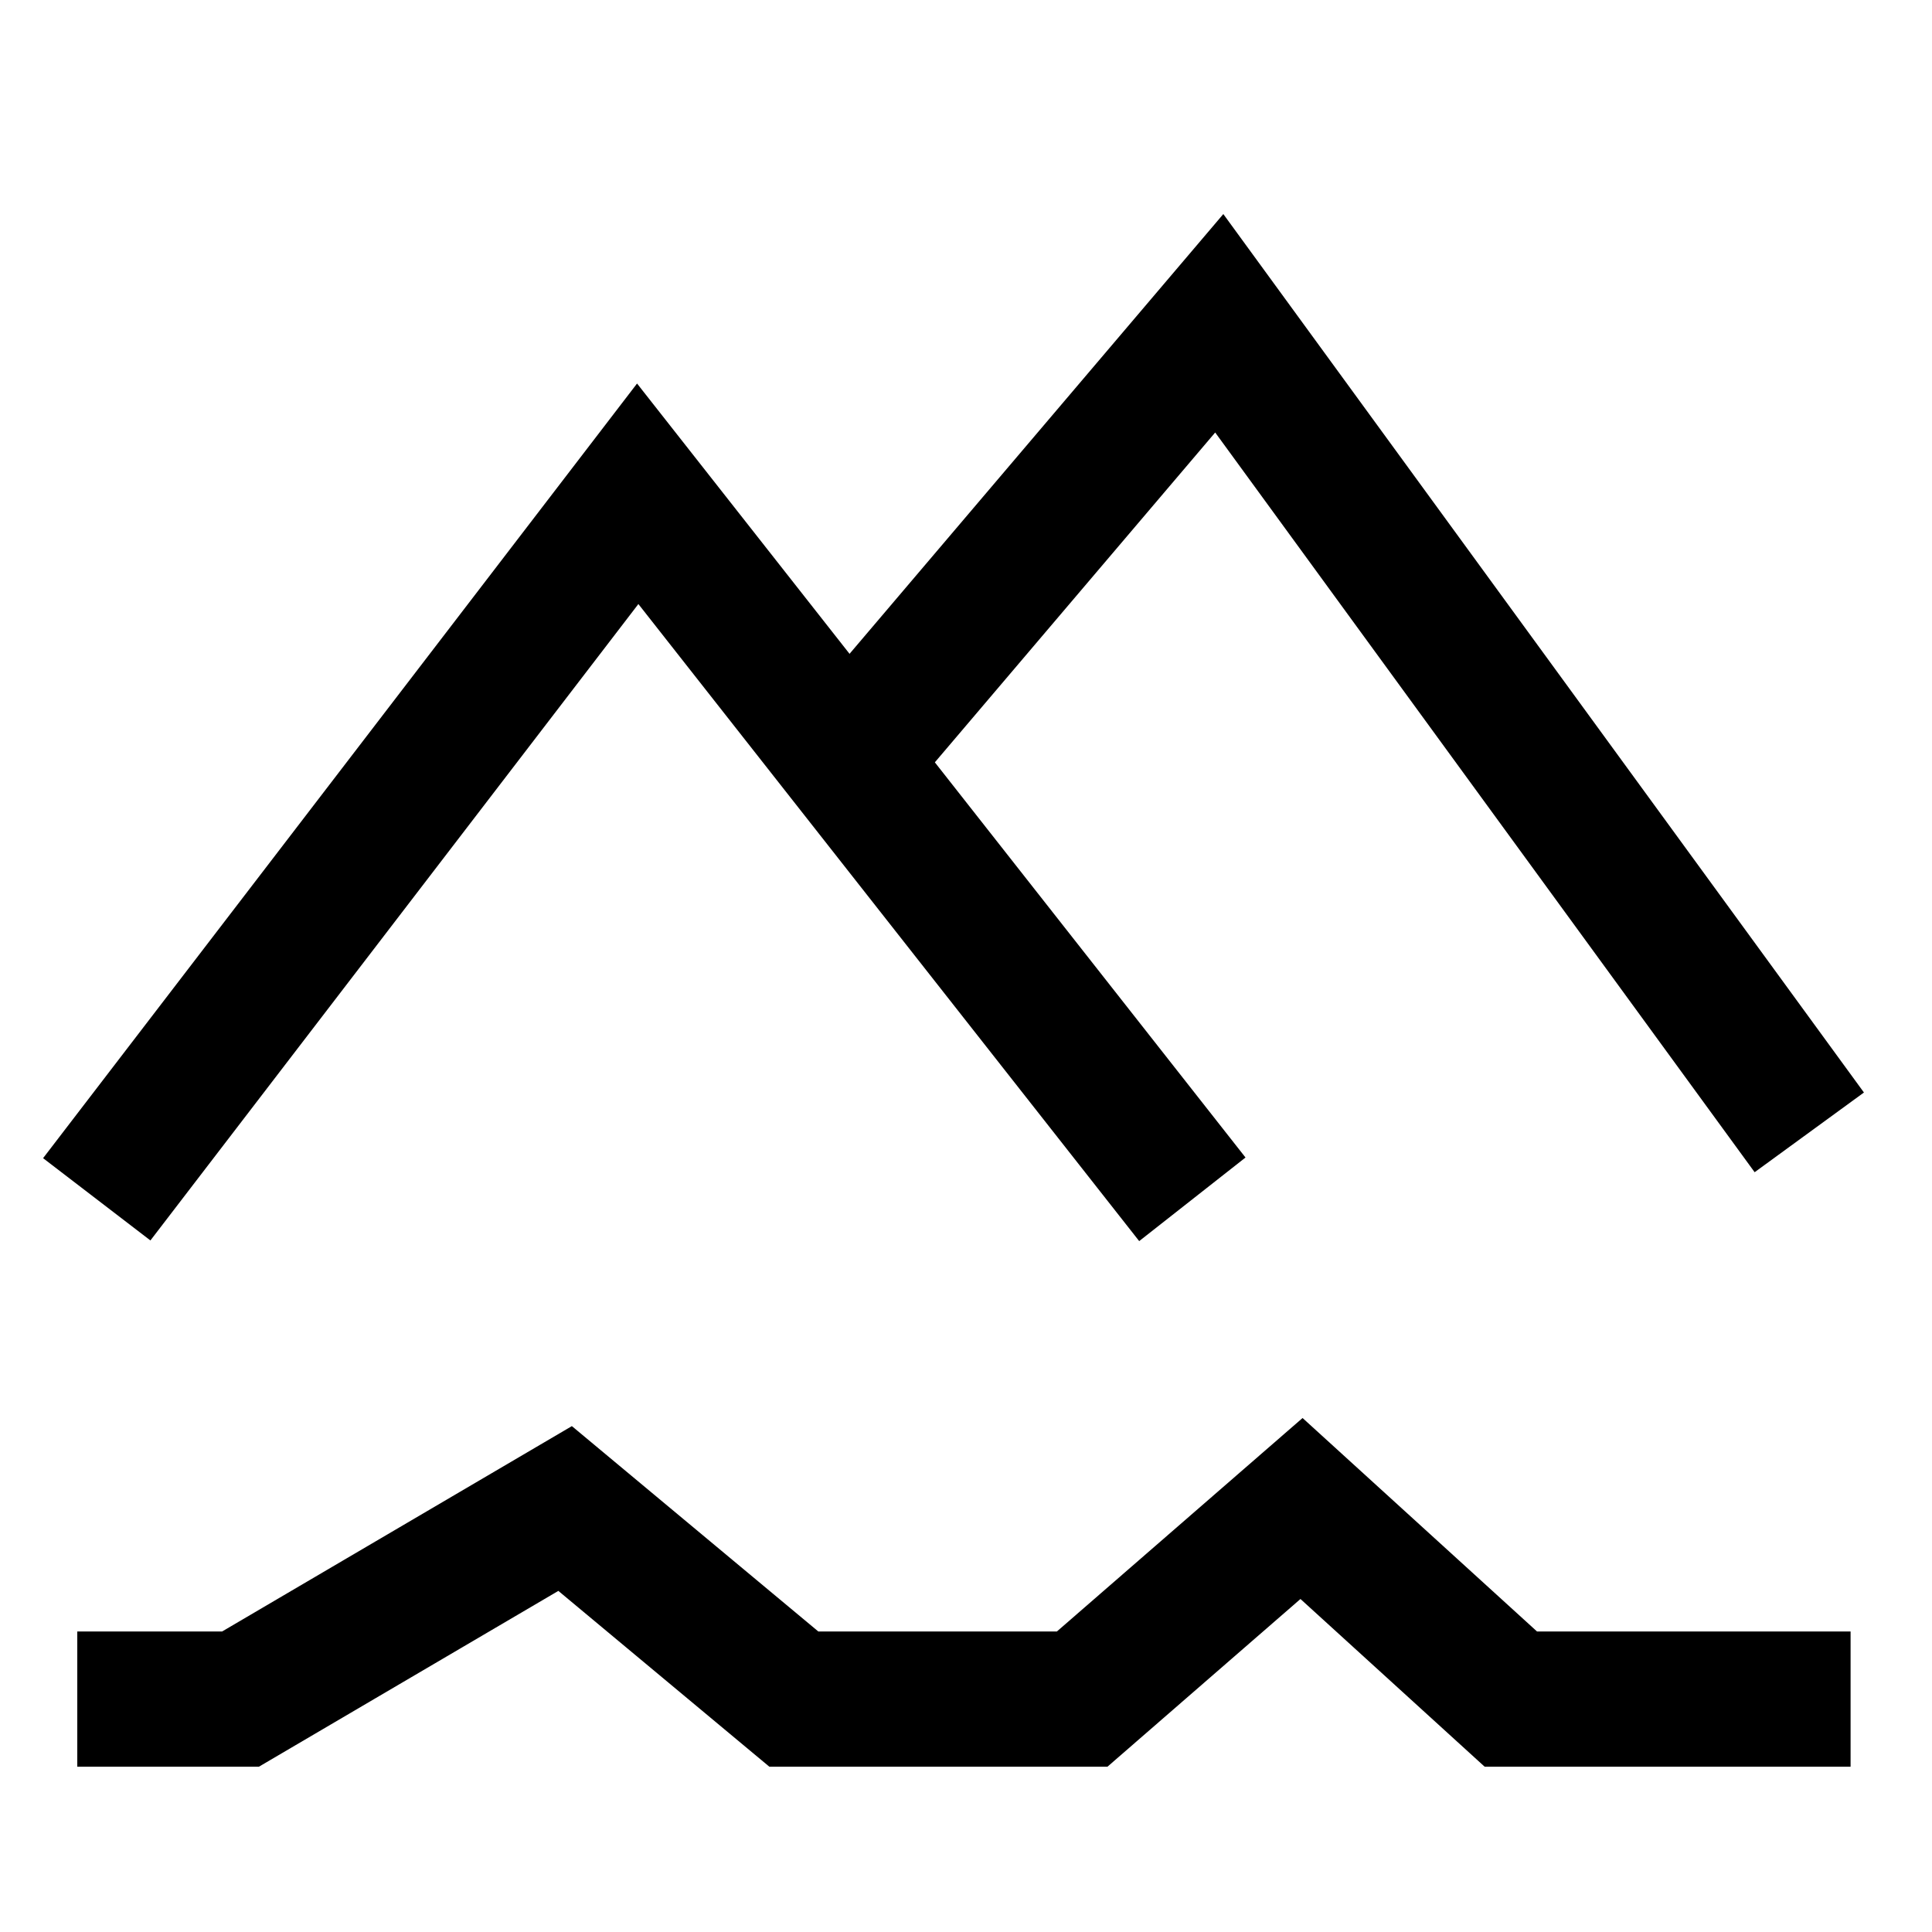 <svg xmlns="http://www.w3.org/2000/svg" xmlns:xlink="http://www.w3.org/1999/xlink" width="50" height="50" viewBox="0 0 50 50">
  <defs>
    <clipPath id="clip-path">
      <rect id="Rectangle_16017" data-name="Rectangle 16017" width="50" height="50" transform="translate(642 3554)" fill="#fff" stroke="#707070" stroke-width="1"/>
    </clipPath>
  </defs>
  <g id="Mask_Group_25350" data-name="Mask Group 25350" transform="translate(-642 -3554)" clip-path="url(#clip-path)">
    <path id="Path_77621" data-name="Path 77621" d="M354.5,2345.658" transform="translate(312.996 1233.842)" fill="none" stroke="#000" stroke-width="3.5"/>
    <g id="Group_59858" data-name="Group 59858" transform="translate(-1.056 1.848)">
      <g id="Group_59824" data-name="Group 59824" transform="translate(645.056 3587.19)">
        <path id="Path_77480" data-name="Path 77480" d="M239.849-2910.8h4.225l8.4-4.932,5.919,4.932h7.463l5.676-4.932,5.417,4.932h8.793" transform="translate(-239.849 2919.734)" fill="none" stroke="#000" stroke-width="3.5"/>
      </g>
      <g id="Group_59857" data-name="Group 59857" transform="translate(-2.566 -4.357)">
        <path id="Path_77622" data-name="Path 77622" d="M351.742,2352.435l14-18.259,14.354,18.259" transform="translate(296.384 1235.112)" fill="none" stroke="#000" stroke-width="3.5"/>
        <path id="Path_77623" data-name="Path 77623" d="M0,13.415,7.853,0,26.528,17.959" transform="matrix(0.985, 0.174, -0.174, 0.985, 669.441, 3563.509)" fill="none" stroke="#000" stroke-width="3.5"/>
      </g>
    </g>
  </g>
</svg>
